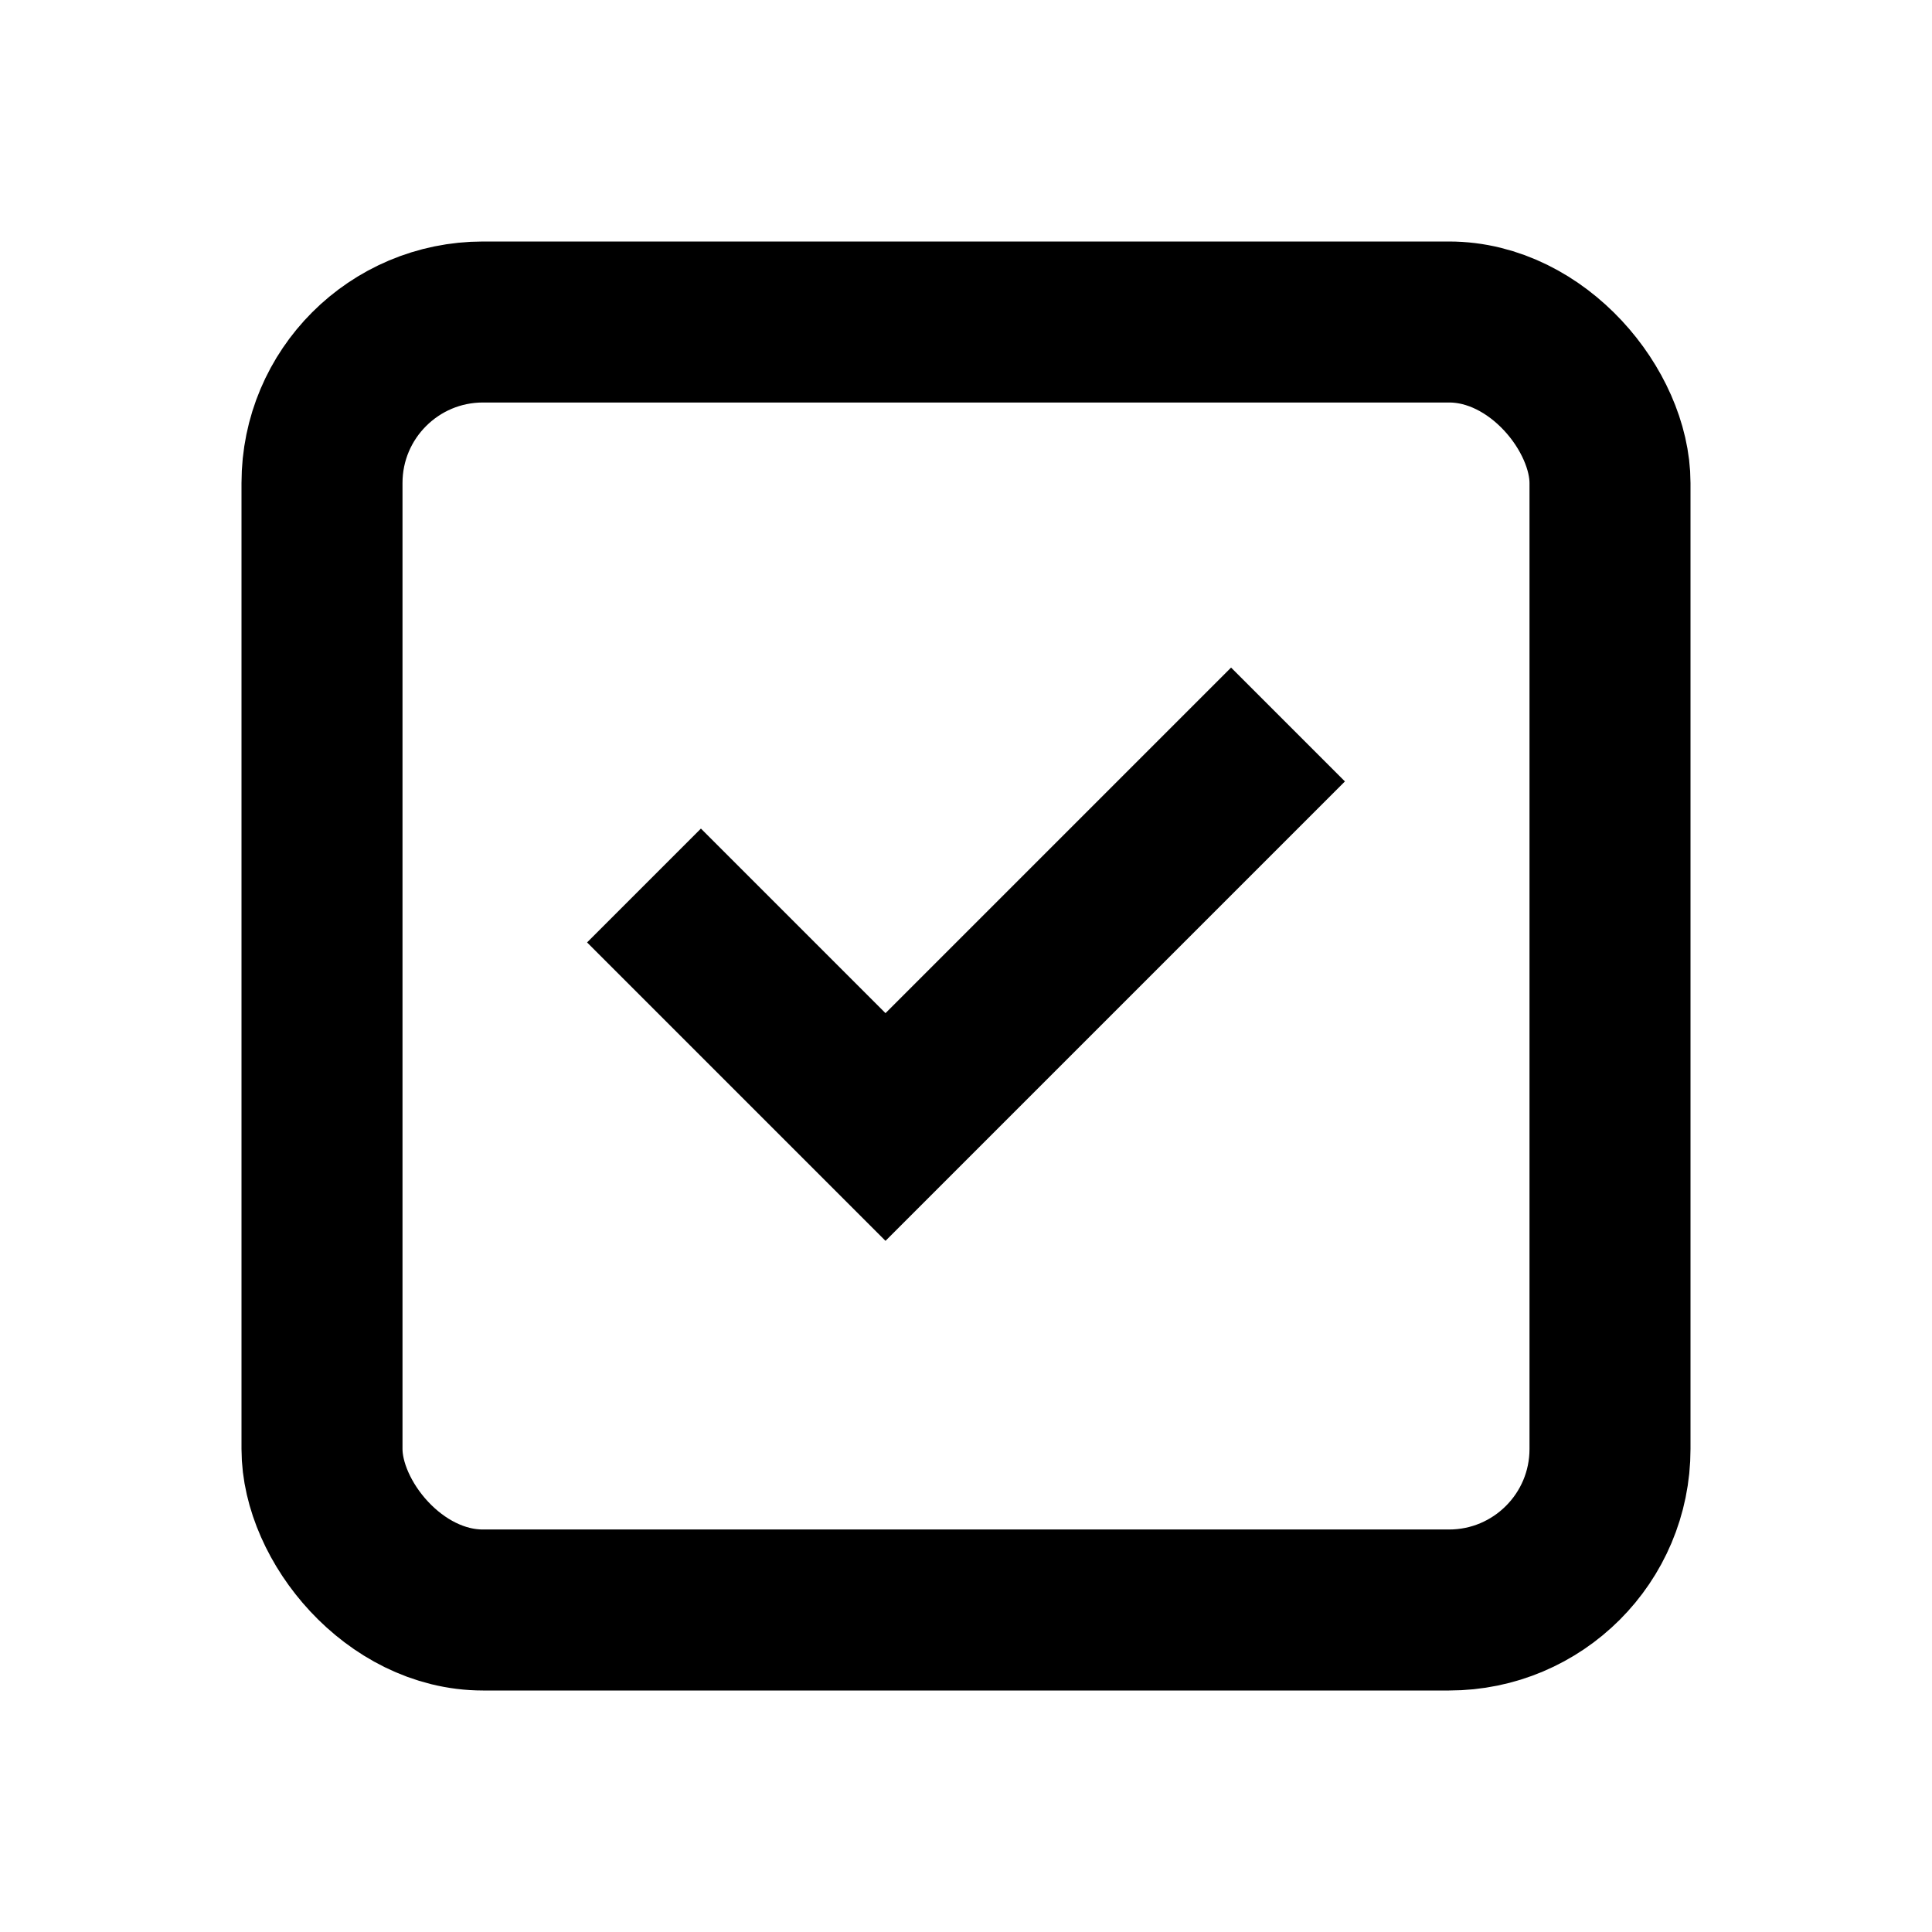 
<svg xmlns="http://www.w3.org/2000/svg" viewBox="0 0 24 24" fill="none" stroke="currentColor" stroke-width="2">
  <rect x="4" y="4" width="16" height="16" rx="2" />
  <path d="M8 11L11 14L16 9" />
</svg>
